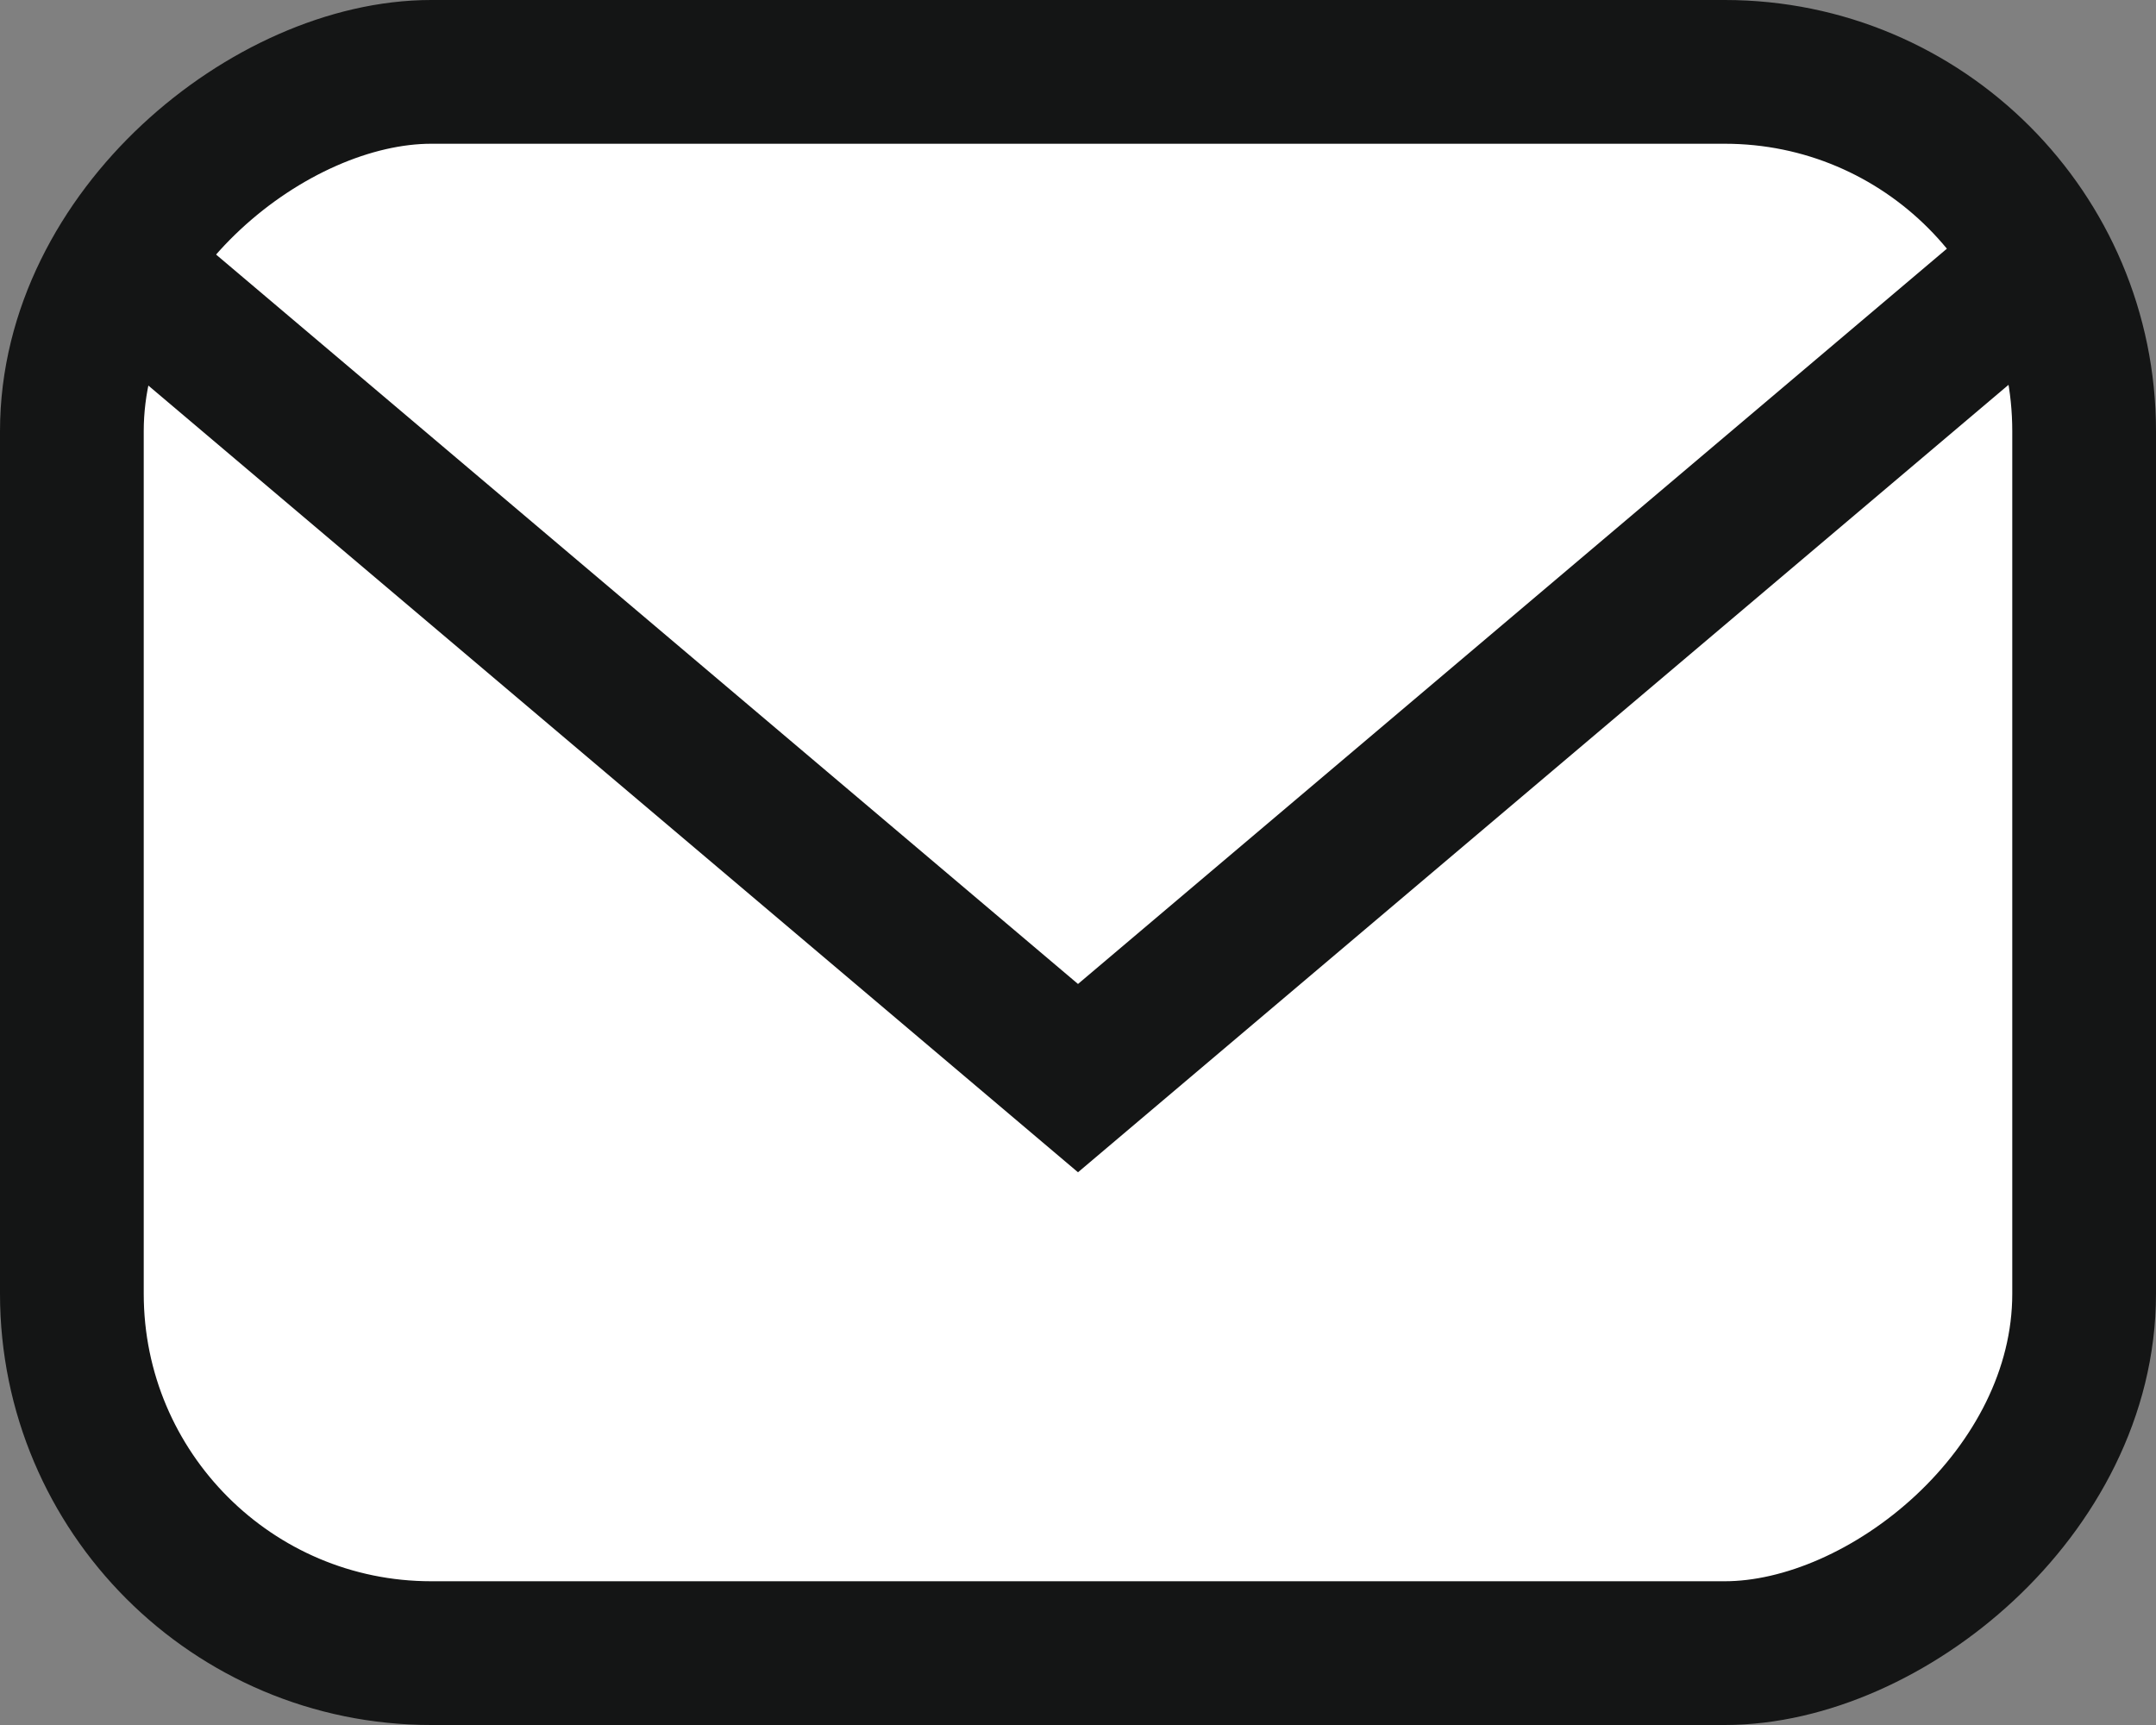 <svg width="15" height="12" viewBox="0 0 15 12" fill="none" xmlns="http://www.w3.org/2000/svg">
<rect x="0" y="0" width="15" height="12" fill="#808080" stroke="none"/>
<g id="Group 100">
<g id="Group 14">
<rect id="Rectangle 60" x="14.5" y="0.5" width="11" height="14" rx="2.5" transform="rotate(90 14.5 0.5)" fill="white" stroke="#141515"/>
</g>
<path id="Vector 2" d="M1 2L7.5 7.5L14 2" stroke="#141515"/>
</g>
</svg>

